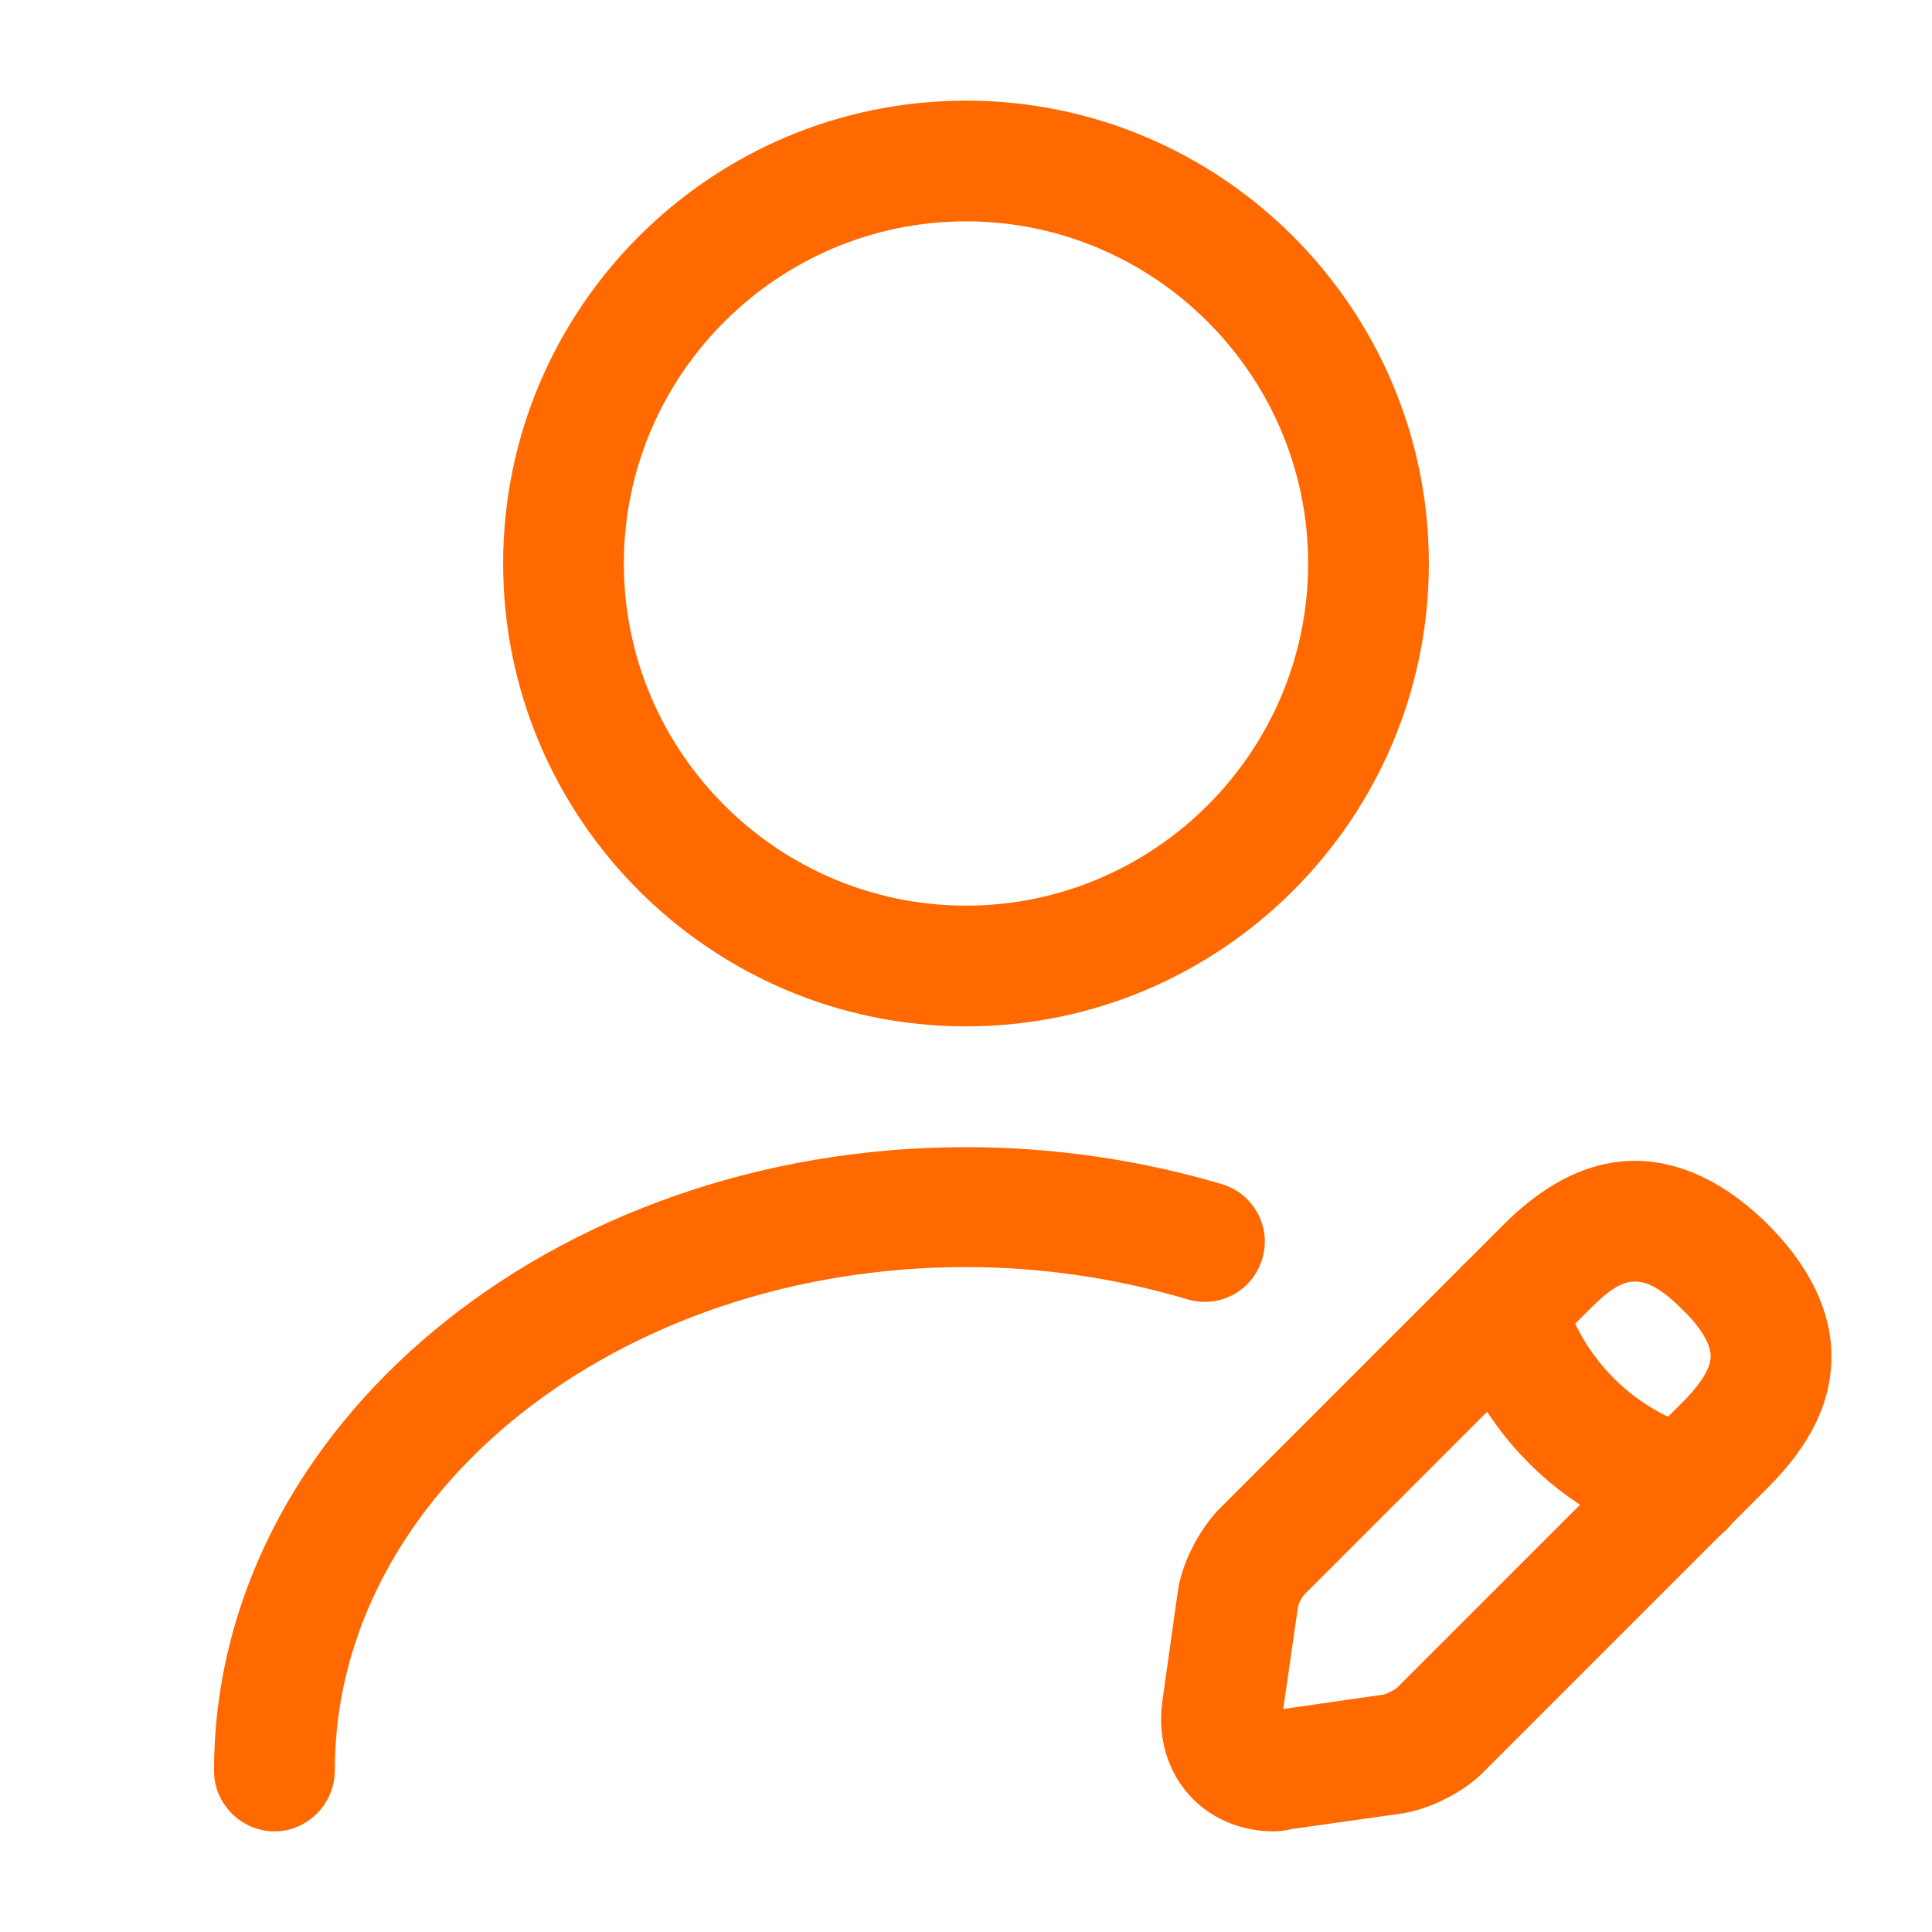 <svg width="66" height="66" viewBox="0 0 66 66" fill="none" xmlns="http://www.w3.org/2000/svg">
<path d="M33 35.062C24.282 35.062 17.188 27.968 17.188 19.25C17.188 10.533 24.282 3.438 33 3.438C41.718 3.438 48.812 10.533 48.812 19.25C48.812 27.968 41.718 35.062 33 35.062ZM33 7.562C26.565 7.562 21.312 12.815 21.312 19.25C21.312 25.685 26.565 30.938 33 30.938C39.435 30.938 44.688 25.685 44.688 19.25C44.688 12.815 39.435 7.562 33 7.562Z" fill="#FF6900"/>
<path d="M43.508 62.562C42.463 62.562 41.473 62.177 40.758 61.462C39.905 60.61 39.52 59.372 39.713 58.08L40.235 54.367C40.373 53.405 40.95 52.277 41.638 51.562L51.373 41.827C55.278 37.922 58.715 40.15 60.393 41.827C61.823 43.257 62.565 44.797 62.565 46.337C62.565 47.905 61.85 49.362 60.393 50.82L50.658 60.555C49.97 61.242 48.815 61.82 47.853 61.957L44.14 62.48C43.92 62.535 43.728 62.562 43.508 62.562ZM55.855 43.78C55.36 43.78 54.92 44.11 54.288 44.742L44.553 54.477C44.47 54.56 44.333 54.835 44.333 54.945L43.838 58.382L47.275 57.887C47.385 57.86 47.66 57.722 47.743 57.64L57.478 47.905C57.918 47.465 58.44 46.832 58.44 46.337C58.44 45.925 58.11 45.347 57.478 44.742C56.818 44.082 56.323 43.78 55.855 43.78Z" fill="#FF6900"/>
<path d="M57.528 52.856C57.335 52.856 57.143 52.828 56.978 52.773C53.348 51.756 50.46 48.868 49.443 45.238C49.14 44.138 49.773 43.011 50.873 42.708C51.973 42.406 53.1 43.038 53.403 44.138C54.035 46.393 55.823 48.181 58.078 48.813C59.178 49.116 59.81 50.271 59.508 51.343C59.26 52.251 58.435 52.856 57.528 52.856Z" fill="#FF6900"/>
<path d="M9.375 62.562C8.248 62.562 7.312 61.627 7.312 60.5C7.312 48.758 18.835 39.188 32.998 39.188C35.995 39.188 38.965 39.628 41.743 40.453C42.843 40.783 43.448 41.938 43.118 43.01C42.788 44.11 41.633 44.715 40.56 44.385C38.14 43.67 35.61 43.285 32.998 43.285C21.118 43.285 11.438 50.985 11.438 60.472C11.438 61.627 10.502 62.562 9.375 62.562Z" fill="#FF6900"/>
</svg>
